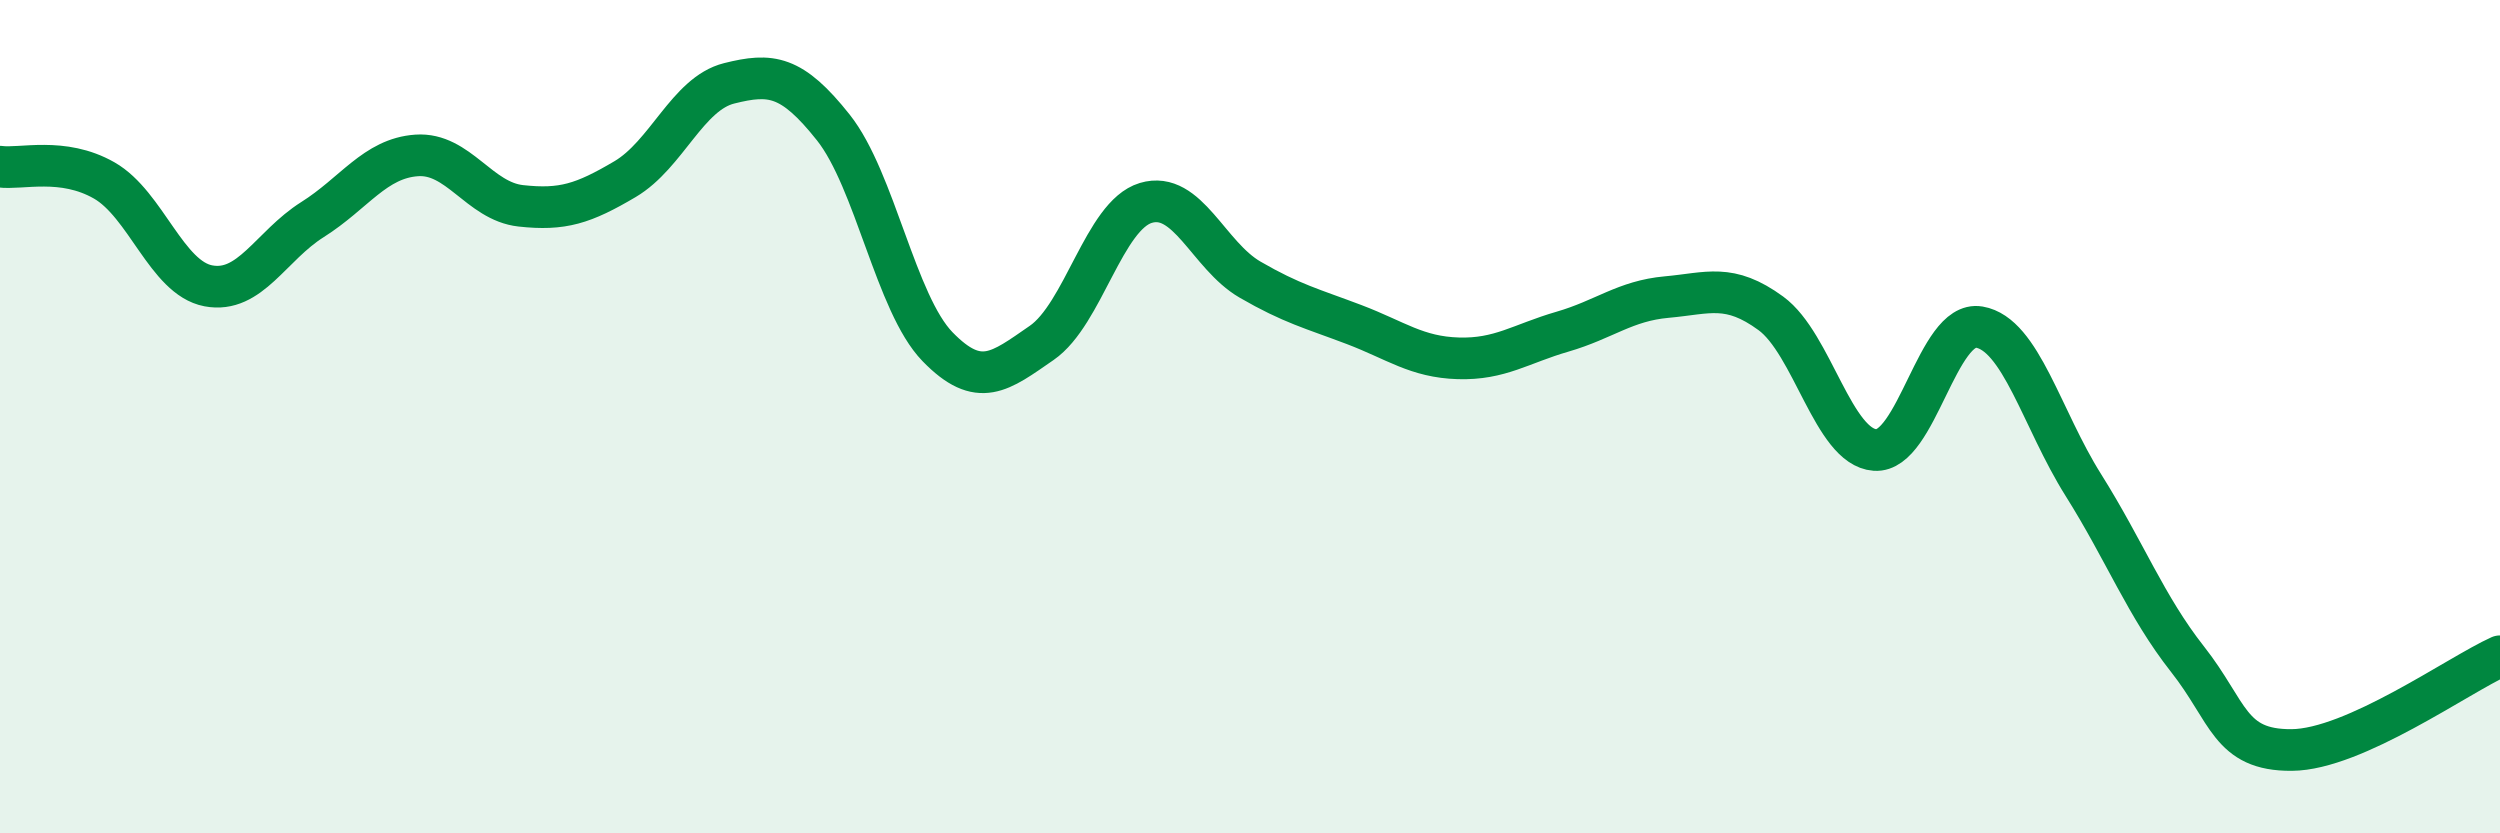 
    <svg width="60" height="20" viewBox="0 0 60 20" xmlns="http://www.w3.org/2000/svg">
      <path
        d="M 0,4 C 0.5,4.07 1.5,3.76 2.5,4.33 C 3.5,4.9 4,6.67 5,6.86 C 6,7.05 6.5,5.9 7.5,5.27 C 8.5,4.64 9,3.8 10,3.73 C 11,3.66 11.5,4.83 12.5,4.94 C 13.5,5.05 14,4.89 15,4.3 C 16,3.71 16.5,2.25 17.5,2 C 18.5,1.75 19,1.8 20,3.06 C 21,4.32 21.5,7.29 22.5,8.32 C 23.5,9.35 24,8.92 25,8.23 C 26,7.54 26.5,5.17 27.5,4.87 C 28.5,4.57 29,6.13 30,6.71 C 31,7.29 31.5,7.41 32.5,7.79 C 33.5,8.17 34,8.57 35,8.6 C 36,8.63 36.5,8.25 37.5,7.96 C 38.5,7.67 39,7.22 40,7.13 C 41,7.04 41.5,6.79 42.5,7.52 C 43.5,8.25 44,10.73 45,10.8 C 46,10.87 46.5,7.68 47.5,7.85 C 48.5,8.02 49,10.05 50,11.64 C 51,13.23 51.5,14.55 52.5,15.82 C 53.5,17.09 53.5,18.01 55,18 C 56.5,17.99 59,16.2 60,15.75L60 20L0 20Z"
        fill="#008740"
        opacity="0.1"
        stroke-linecap="round"
        stroke-linejoin="round"
      />
      <path
        d="M 0,4 C 0.5,4.07 1.5,3.76 2.5,4.33 C 3.5,4.9 4,6.67 5,6.86 C 6,7.05 6.5,5.9 7.5,5.27 C 8.5,4.64 9,3.8 10,3.73 C 11,3.66 11.5,4.83 12.5,4.94 C 13.5,5.05 14,4.89 15,4.3 C 16,3.71 16.5,2.25 17.5,2 C 18.5,1.75 19,1.8 20,3.06 C 21,4.32 21.5,7.29 22.5,8.32 C 23.5,9.35 24,8.92 25,8.23 C 26,7.54 26.5,5.17 27.5,4.87 C 28.5,4.57 29,6.13 30,6.71 C 31,7.29 31.5,7.41 32.5,7.79 C 33.5,8.17 34,8.57 35,8.6 C 36,8.63 36.5,8.25 37.5,7.96 C 38.5,7.67 39,7.22 40,7.13 C 41,7.04 41.5,6.79 42.5,7.52 C 43.5,8.25 44,10.73 45,10.8 C 46,10.87 46.5,7.68 47.5,7.85 C 48.5,8.02 49,10.05 50,11.64 C 51,13.23 51.5,14.55 52.5,15.82 C 53.5,17.09 53.5,18.01 55,18 C 56.5,17.99 59,16.2 60,15.75"
        stroke="#008740"
        stroke-width="1"
        fill="none"
        stroke-linecap="round"
        stroke-linejoin="round"
      />
    </svg>
  